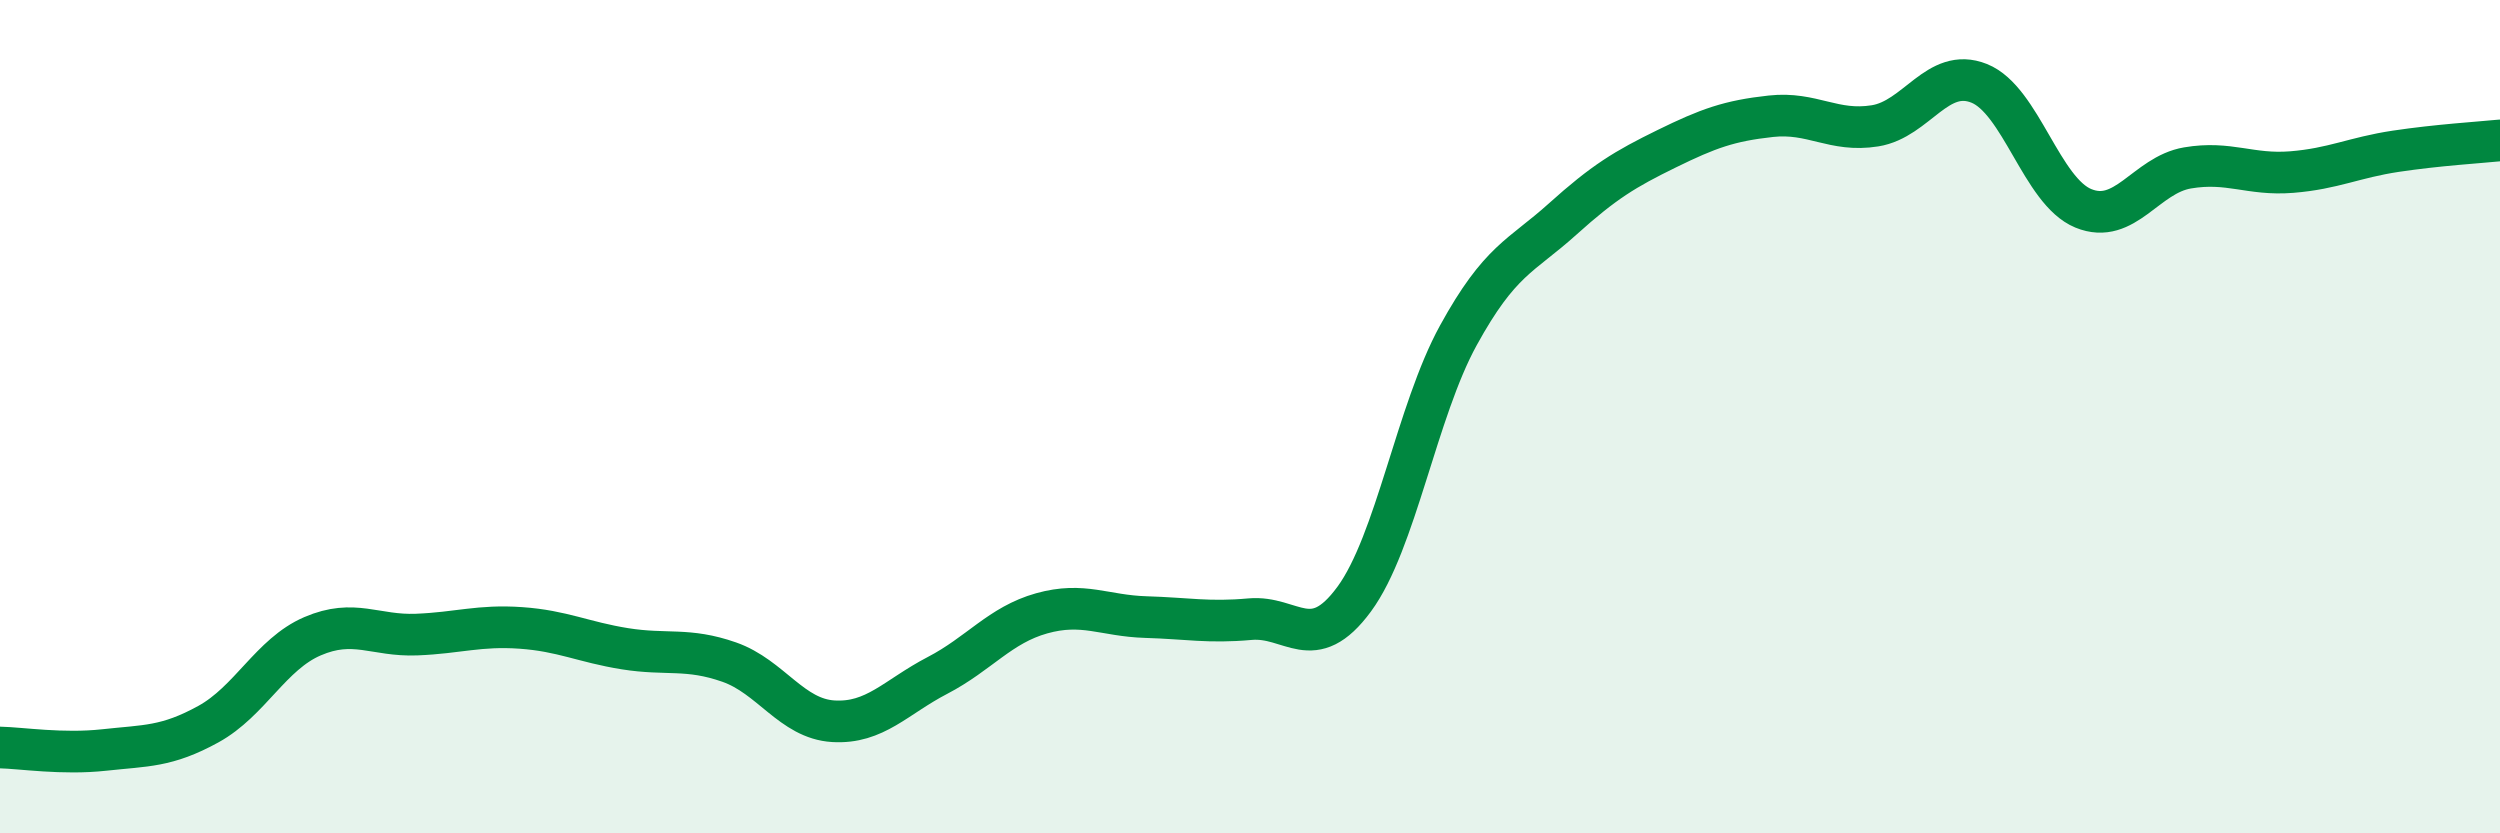 
    <svg width="60" height="20" viewBox="0 0 60 20" xmlns="http://www.w3.org/2000/svg">
      <path
        d="M 0,17.94 C 0.5,17.95 1.5,18.11 2.5,18 C 3.5,17.89 4,17.93 5,17.38 C 6,16.83 6.5,15.7 7.5,15.27 C 8.5,14.84 9,15.27 10,15.23 C 11,15.19 11.5,15 12.5,15.07 C 13.5,15.14 14,15.41 15,15.57 C 16,15.73 16.5,15.54 17.5,15.89 C 18.5,16.24 19,17.25 20,17.31 C 21,17.37 21.5,16.73 22.5,16.21 C 23.5,15.69 24,15 25,14.72 C 26,14.44 26.5,14.78 27.5,14.81 C 28.5,14.84 29,14.95 30,14.86 C 31,14.77 31.5,15.74 32.5,14.38 C 33.5,13.02 34,9.87 35,8.05 C 36,6.23 36.5,6.16 37.5,5.26 C 38.5,4.36 39,4.06 40,3.57 C 41,3.08 41.5,2.9 42.5,2.79 C 43.5,2.68 44,3.18 45,3.02 C 46,2.86 46.5,1.6 47.5,2 C 48.5,2.4 49,4.59 50,5 C 51,5.41 51.5,4.2 52.5,4.03 C 53.5,3.86 54,4.21 55,4.13 C 56,4.05 56.5,3.78 57.5,3.63 C 58.5,3.48 59.5,3.42 60,3.37L60 20L0 20Z"
        fill="#008740"
        opacity="0.1"
        stroke-linecap="round"
        stroke-linejoin="round"
      />
      <path
        d="M 0,17.94 C 0.5,17.95 1.5,18.11 2.5,18 C 3.5,17.89 4,17.93 5,17.38 C 6,16.83 6.5,15.7 7.5,15.27 C 8.5,14.84 9,15.27 10,15.23 C 11,15.19 11.5,15 12.5,15.07 C 13.5,15.14 14,15.41 15,15.57 C 16,15.73 16.5,15.54 17.5,15.89 C 18.5,16.24 19,17.25 20,17.31 C 21,17.37 21.5,16.73 22.5,16.21 C 23.5,15.69 24,15 25,14.72 C 26,14.44 26.5,14.78 27.5,14.81 C 28.5,14.84 29,14.95 30,14.86 C 31,14.77 31.5,15.74 32.5,14.38 C 33.5,13.02 34,9.87 35,8.05 C 36,6.23 36.5,6.16 37.5,5.26 C 38.5,4.36 39,4.06 40,3.57 C 41,3.08 41.5,2.9 42.5,2.79 C 43.5,2.68 44,3.18 45,3.02 C 46,2.86 46.5,1.6 47.5,2 C 48.5,2.4 49,4.59 50,5 C 51,5.41 51.5,4.2 52.5,4.03 C 53.5,3.86 54,4.21 55,4.13 C 56,4.05 56.5,3.78 57.5,3.63 C 58.5,3.48 59.5,3.42 60,3.37"
        stroke="#008740"
        stroke-width="1"
        fill="none"
        stroke-linecap="round"
        stroke-linejoin="round"
      />
    </svg>
  